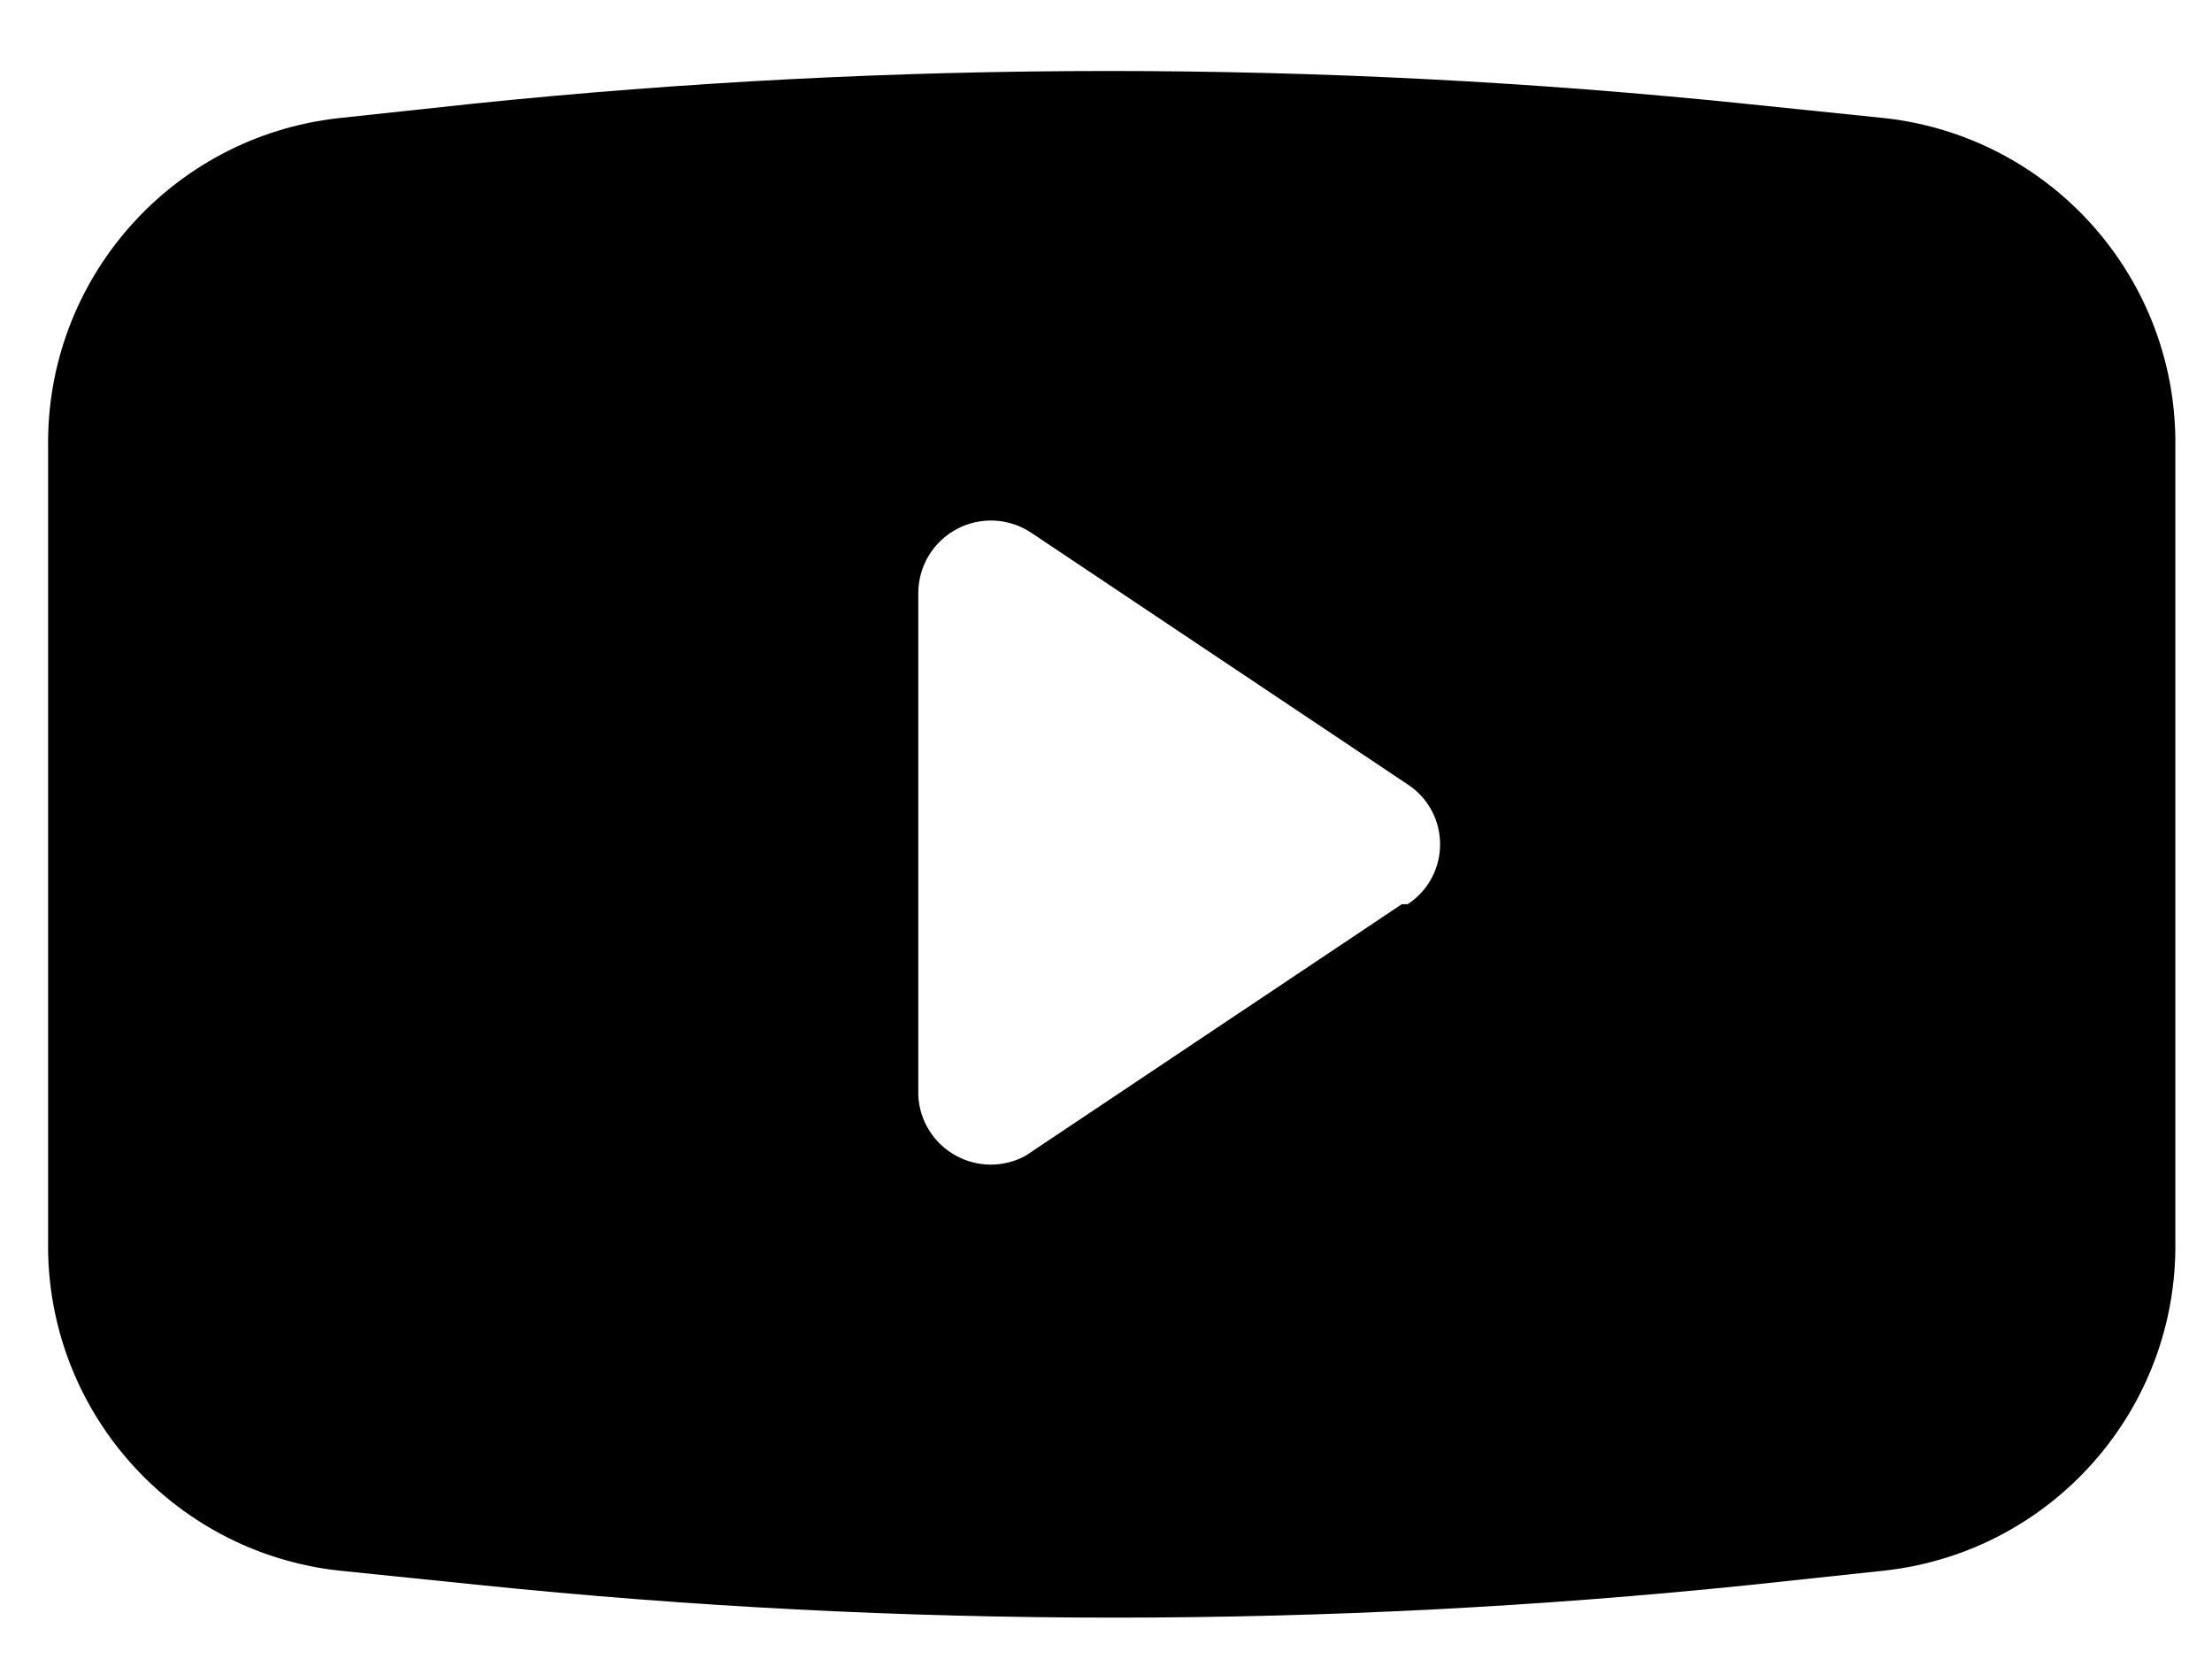 <svg width="28" height="21" viewBox="0 0 28 21" fill="none" xmlns="http://www.w3.org/2000/svg">
<path fill-rule="evenodd" clip-rule="evenodd" d="M22.077 1.312L23.864 1.496C25.98 1.735 27.569 3.54 27.536 5.669V15.706C27.569 17.835 25.98 19.64 23.864 19.88L22.151 20.063C16.804 20.614 11.415 20.614 6.068 20.063L4.281 19.88C2.165 19.64 0.576 17.835 0.609 15.706V5.669C0.576 3.54 2.165 1.735 4.281 1.496L5.994 1.312C11.341 0.761 16.73 0.761 22.077 1.312ZM12.983 14.629L17.744 11.446H17.818C18.075 11.279 18.229 10.994 18.229 10.688C18.229 10.381 18.075 10.096 17.818 9.929L13.057 6.746C12.775 6.556 12.412 6.537 12.113 6.696C11.813 6.855 11.625 7.166 11.624 7.505V13.87C11.64 14.186 11.818 14.471 12.094 14.625C12.37 14.78 12.706 14.781 12.983 14.629Z" fill="black"/>
</svg>

